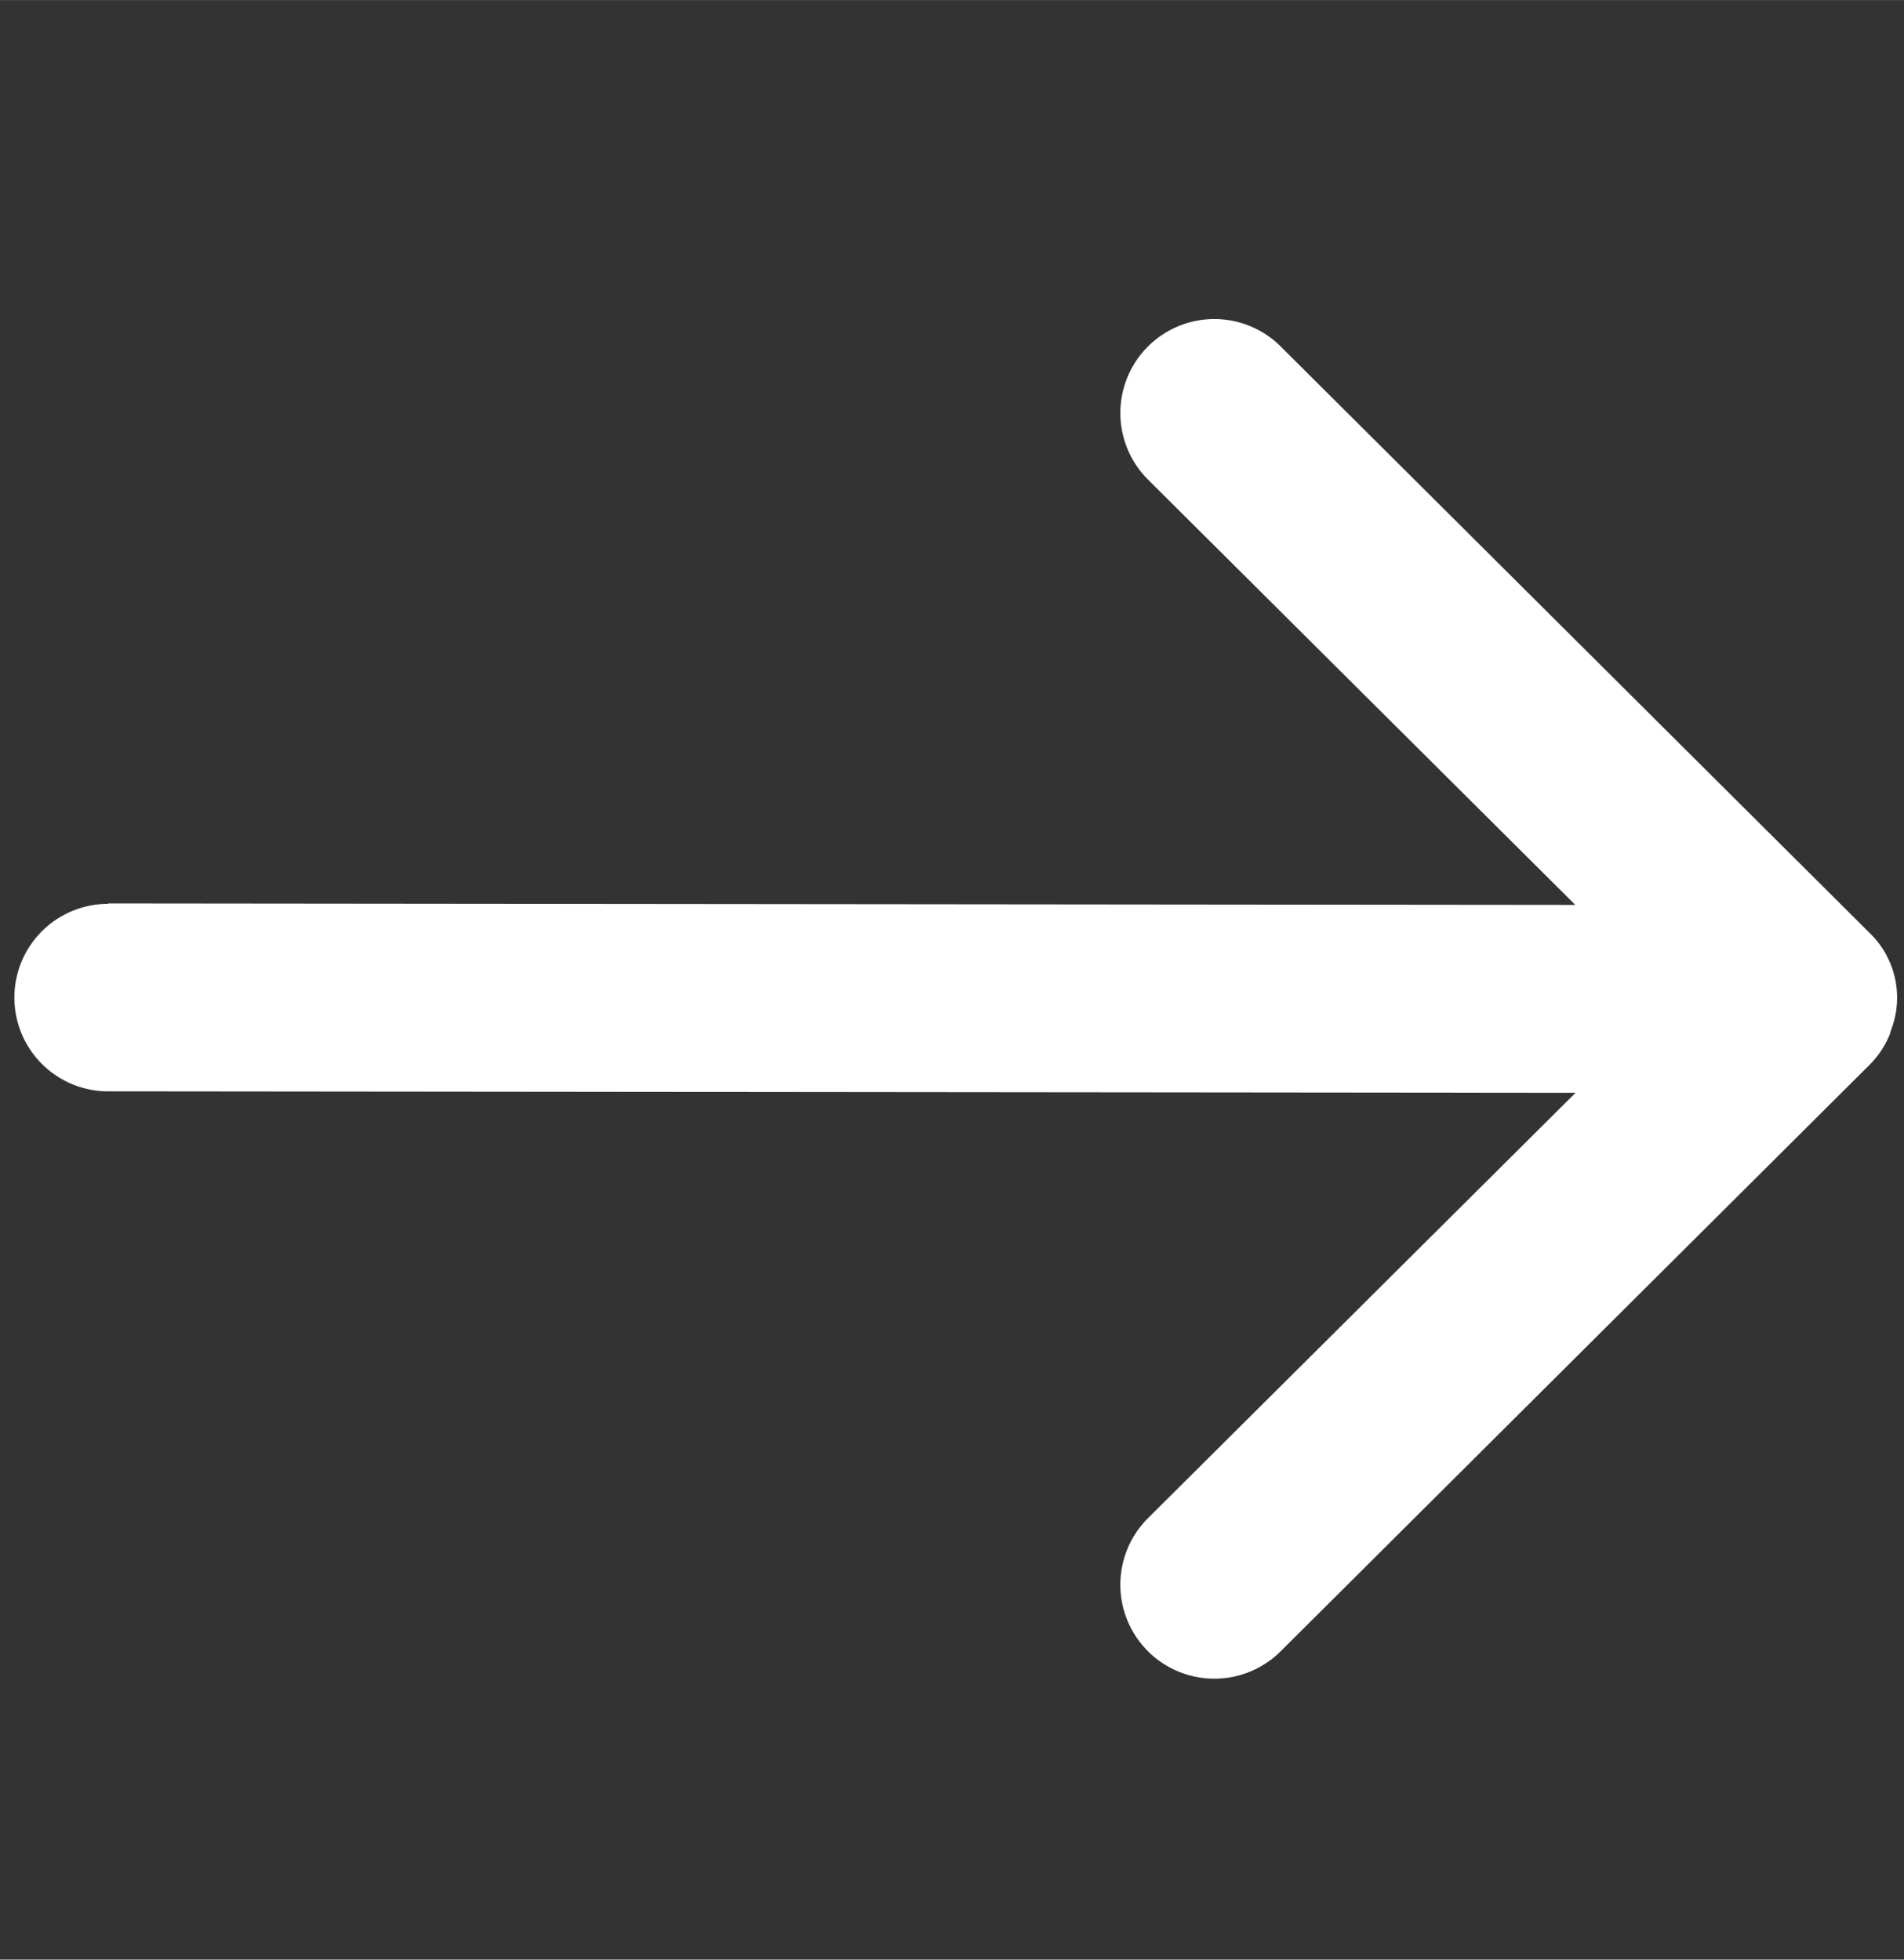 <?xml version="1.0" encoding="UTF-8" standalone="no"?>
<!-- Created with Inkscape (http://www.inkscape.org/) -->

<svg
 xmlns:dc="http://purl.org/dc/elements/1.1/"
 xmlns:cc="http://creativecommons.org/ns#"
 xmlns:rdf="http://www.w3.org/1999/02/22-rdf-syntax-ns#"
 xmlns:svg="http://www.w3.org/2000/svg"
 xmlns="http://www.w3.org/2000/svg"
 xmlns:sodipodi="http://sodipodi.sourceforge.net/DTD/sodipodi-0.dtd"
 xmlns:inkscape="http://www.inkscape.org/namespaces/inkscape"
 width="34"
 height="35"
 viewBox="0 0 8.996 9.26"
 version="1.1"
 id="svg33"
 inkscape:version="0.92.3 (2405546, 2018-03-11)"
 sodipodi:docname="strzalka_prawa_biala.svg">
<rect x="0" y="0" width="8.996" height="9.26" fill="#333333" stroke="none"/>
<defs
 id="defs27" />
<sodipodi:namedview
 id="base"
 pagecolor="#ffffff"
 bordercolor="#666666"
 borderopacity="1.0"
 inkscape:pageopacity="0.0"
 inkscape:pageshadow="2"
 inkscape:zoom="28.268665"
 inkscape:cx="11.721327"
 inkscape:cy="19.791483"
 inkscape:document-units="mm"
 inkscape:current-layer="layer1"
 showgrid="false"
 inkscape:pagecheckerboard="true"
 units="px"
 inkscape:window-width="1533"
 inkscape:window-height="845"
 inkscape:window-x="67"
 inkscape:window-y="27"
 inkscape:window-maximized="1" />
<g
 inkscape:label="Layer 1"
 inkscape:groupmode="layer"
 id="layer1"
 transform="translate(0,-287.74)">
<path
 inkscape:connector-curvature="0"
 class="b"
 d="m 0.512,292.009 v 0 l 6.931,0.007 l -2.02,-2.011 a 0.444,0.444 0 0 1 0.629,-0.627 l 2.78,2.769 a 0.425,0.425 0 0 1 0.103,0.46 c -0.003,0.007 -0.004,0.016 -0.007,0.023 a 0.442,0.442 0 0 1 -0.1,0.147 l -2.776,2.765 a 0.444,0.444 0 0 1 -0.629,-0.627 l 2.021,-2.011 l -6.933,-0.007 a 0.443,0.443 0 1 1 0,-0.886 z"
 id="path8"
 style="stroke-width:0.387;fill:#ffffff;fill-opacity:1" />
</g>
</svg>
